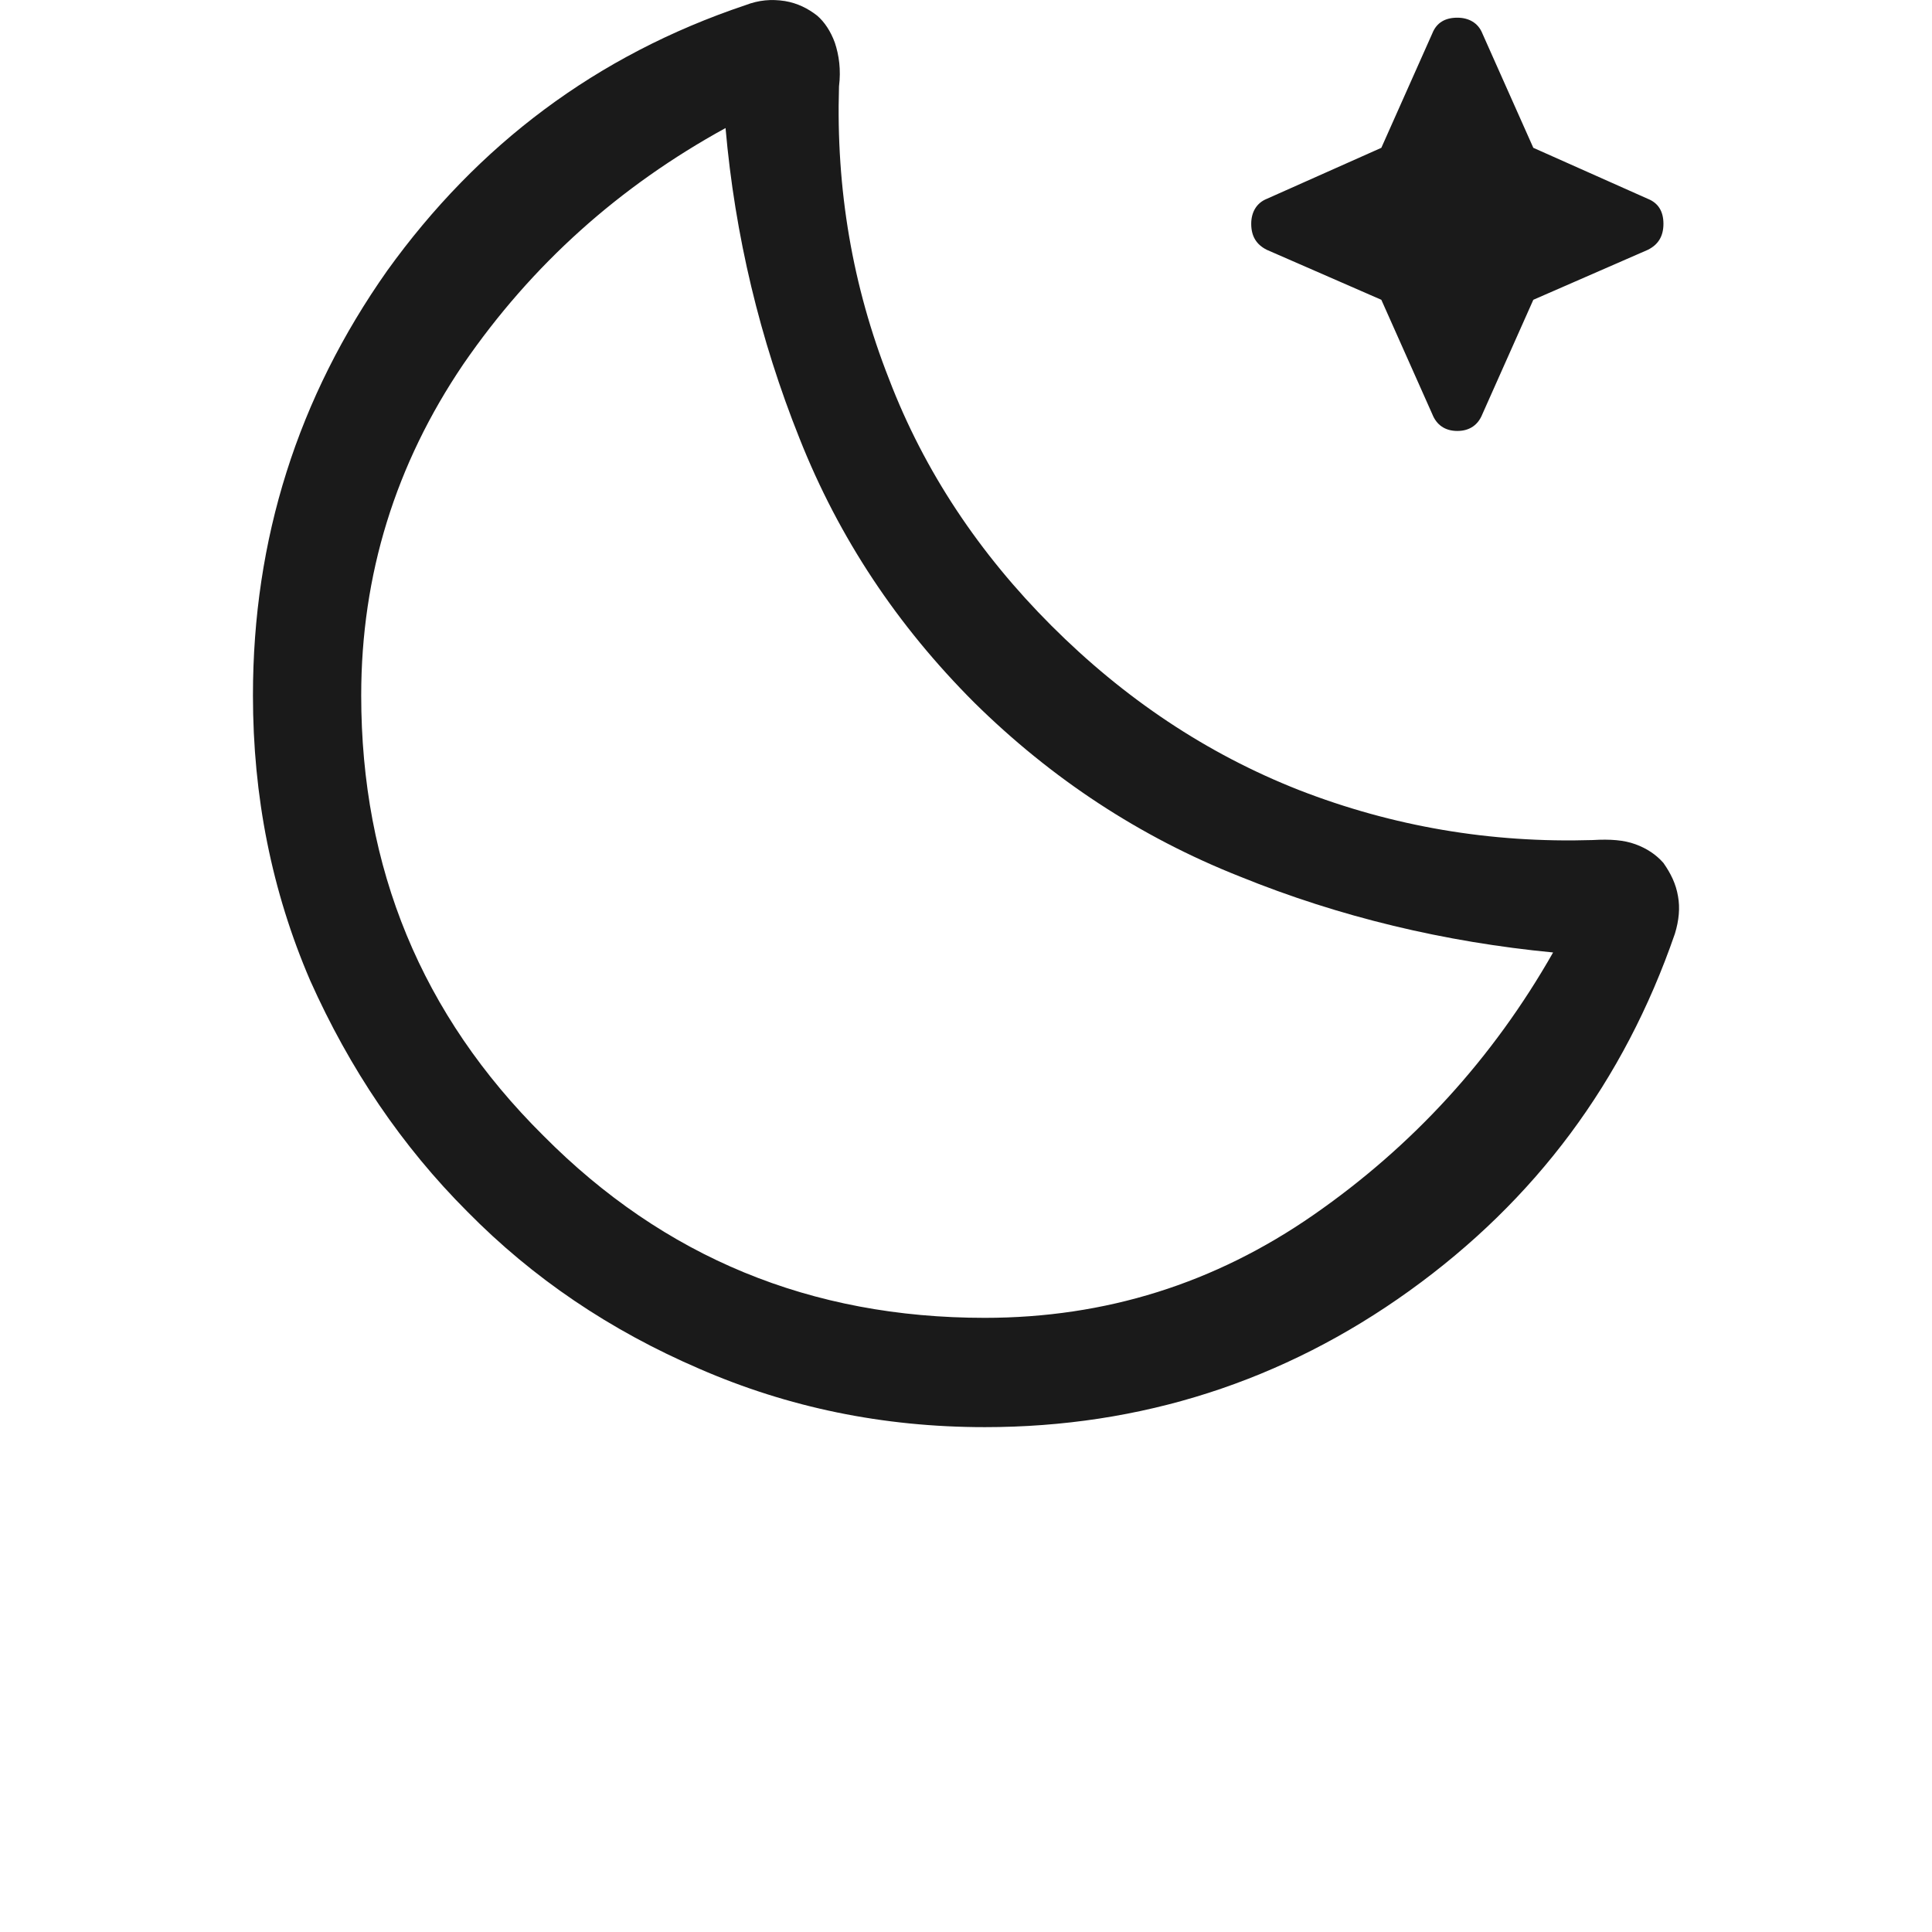 <svg xmlns="http://www.w3.org/2000/svg" xml:space="preserve" width="120" height="120" style="shape-rendering:geometricPrecision;text-rendering:geometricPrecision;image-rendering:optimizeQuality;fill-rule:evenodd;clip-rule:evenodd" viewBox="0 0 1856 1856"><path d="M0 0h1856v1856H0z" style="fill:none"></path><path d="M946 1371c-98 0-189-19-274-56-86-37-160-87-223-151-63-63-113-137-151-222-37-86-55-177-55-274 0-150 43-286 129-408C459 139 573 53 716 5c13-5 25-6 38-4 12 2 22 7 31 14 7 6 13 15 17 26 4 12 6 26 4 42-3 99 13 192 48 281 34 89 87 168 156 237 70 70 149 123 238 158 90 35 184 51 282 48 17-1 30 0 41 4s20 10 27 18c7 10 12 20 14 32 2 11 1 23-3 36-49 142-134 256-255 343s-258 131-408 131zm0-105c116 0 221-33 316-99s172-150 230-252c-104-10-205-34-301-73-96-38-181-94-255-167-74-74-130-158-168-254-38-95-62-195-71-298-102 56-186 131-252 227-65 96-98 202-98 318 0 166 58 307 175 423 116 117 257 175 424 175zm381-978-110-48c-10-5-15-13-15-25 0-11 5-20 15-24l110-49 49-110c4-10 12-15 24-15 11 0 20 5 24 15l49 110 110 49c10 4 15 12 15 24s-5 20-15 25l-110 48-49 110c-4 10-12 16-24 16s-20-6-24-16l-49-110z" style="fill:#1a1a1a;fill-rule:nonzero"></path></svg>